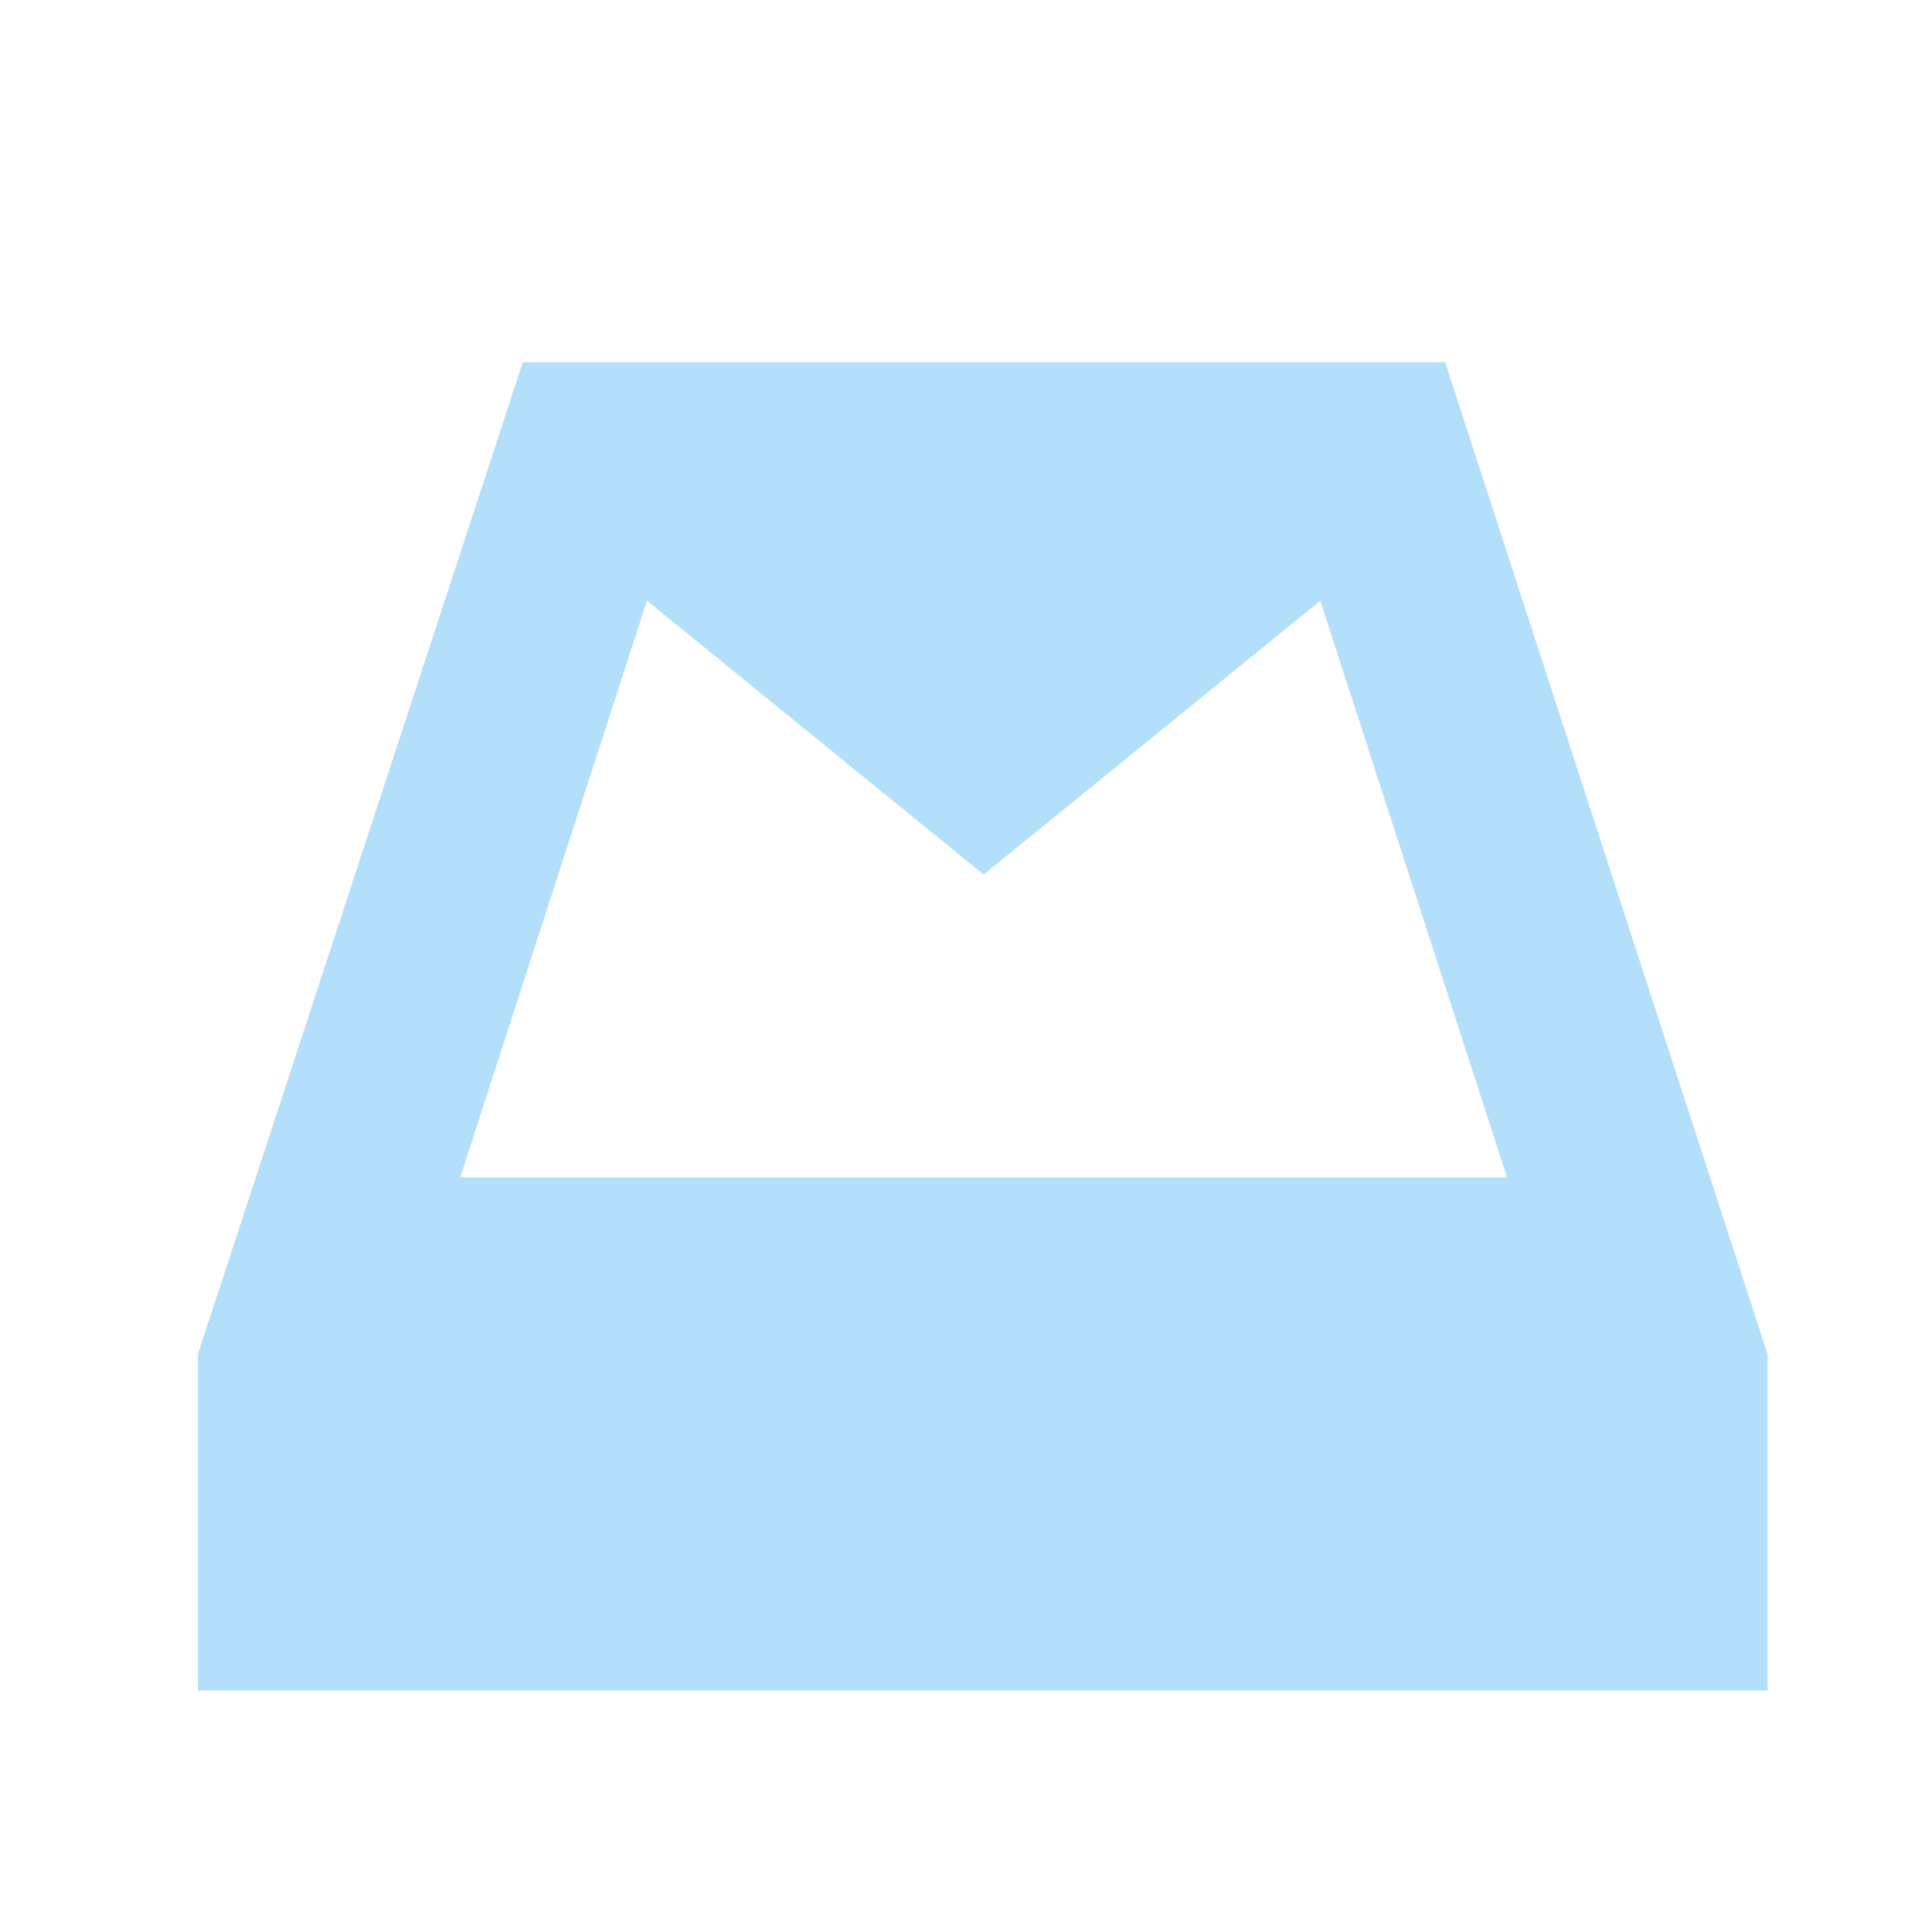 <svg xmlns="http://www.w3.org/2000/svg" width="64" height="64" viewBox="0 0 64 64">
  <path fill="#B4DFFB" fill-rule="evenodd" d="M58.554,44.865 L58.554,56 L6.554,56 L6.554,44.865 L17.318,12 L47.873,12 L58.554,44.865 Z M15.246,38.999 L15.246,39 L49.922,39 L43.736,19.901 L32.584,28.972 L21.432,19.898 L15.246,38.999 Z"/>
</svg>
